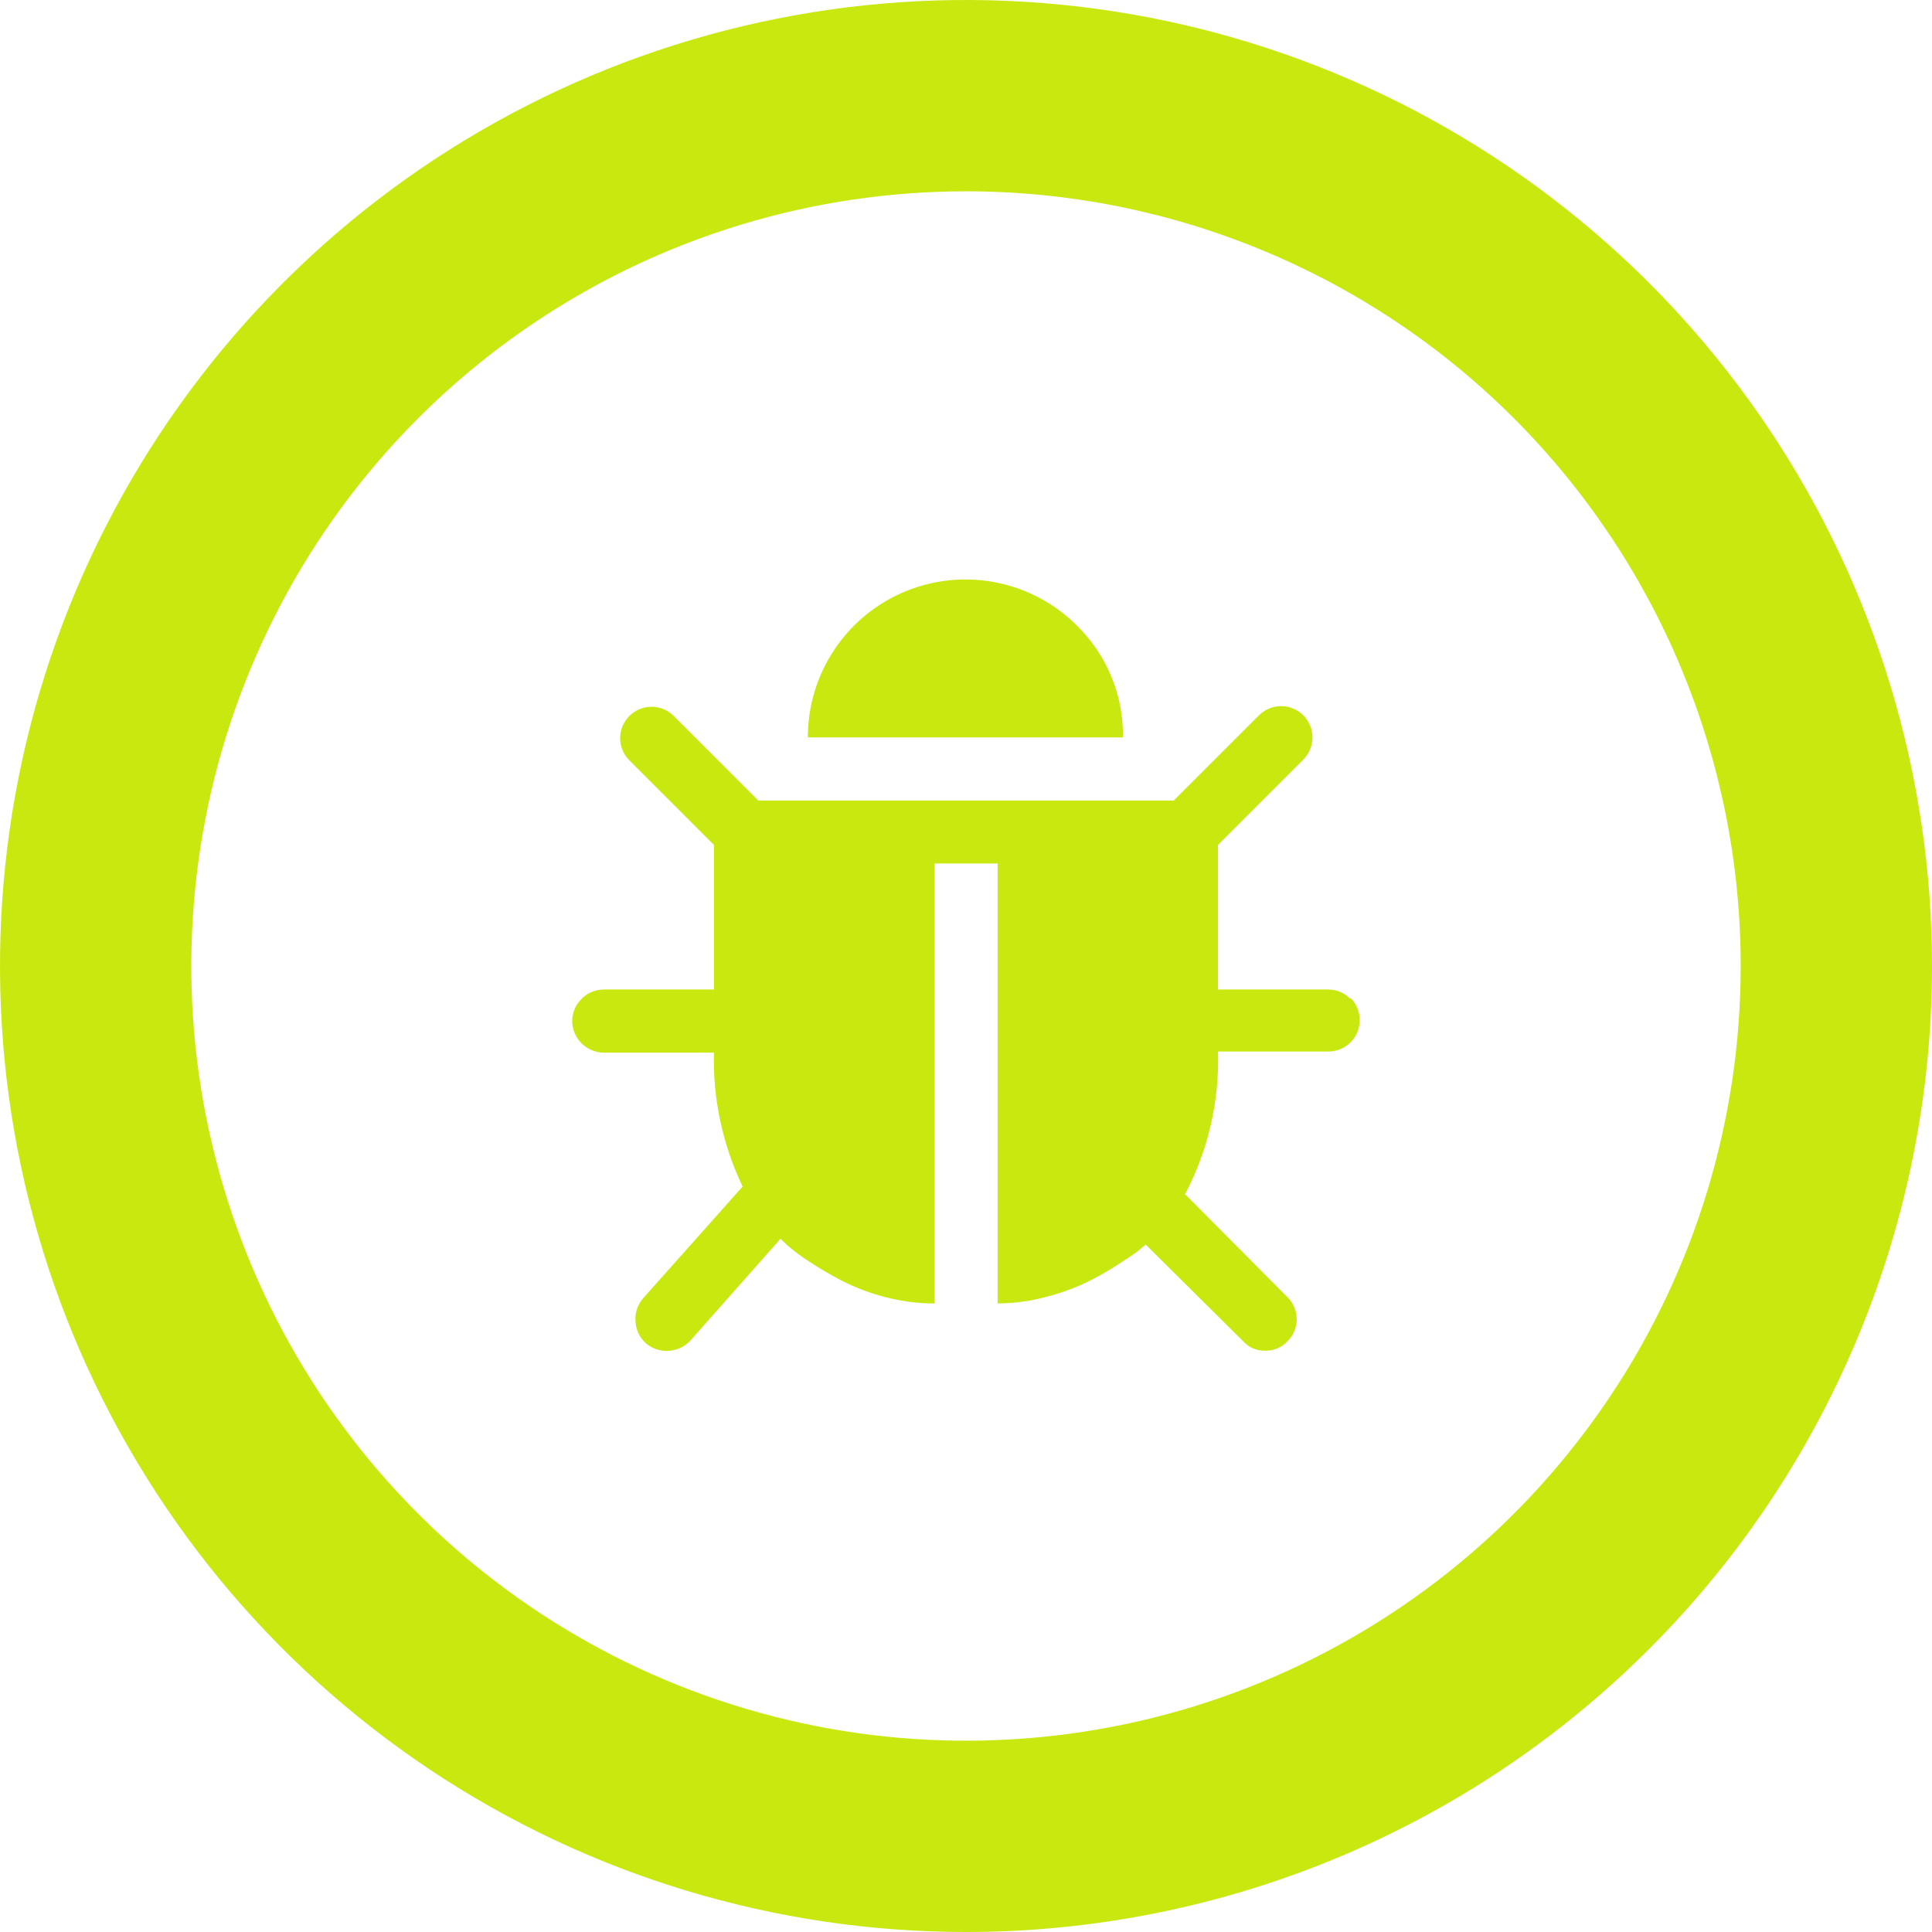<svg width="53" height="53" viewBox="0 0 53 53" fill="none" xmlns="http://www.w3.org/2000/svg">
<path d="M26.5 53C21.259 53 16.135 51.446 11.777 48.534C7.42 45.622 4.023 41.483 2.017 36.641C0.011 31.799 -0.513 26.471 0.509 21.33C1.532 16.19 4.056 11.468 7.762 7.762C11.468 4.056 16.19 1.532 21.33 0.509C26.471 -0.513 31.799 0.011 36.641 2.017C41.483 4.023 45.622 7.419 48.534 11.777C51.446 16.135 53 21.259 53 26.5C53 33.528 50.208 40.269 45.238 45.238C40.269 50.208 33.528 53 26.5 53ZM26.5 5.248C22.297 5.248 18.188 6.494 14.693 8.829C11.198 11.165 8.474 14.484 6.865 18.367C5.257 22.25 4.836 26.523 5.656 30.646C6.476 34.769 8.5 38.556 11.472 41.528C14.444 44.5 18.231 46.524 22.354 47.344C26.477 48.164 30.75 47.743 34.633 46.135C38.516 44.526 41.836 41.802 44.171 38.307C46.506 34.812 47.752 30.703 47.752 26.5C47.752 20.863 45.513 15.458 41.528 11.472C37.542 7.487 32.136 5.248 26.5 5.248Z" fill="#C9E80F"/>
<path d="M37.043 27.403C36.965 27.321 36.872 27.256 36.768 27.212C36.664 27.168 36.553 27.145 36.44 27.145H33.412V23.178L35.747 20.843C35.828 20.764 35.892 20.669 35.937 20.565C35.981 20.46 36.004 20.349 36.004 20.235C36.005 20.122 35.983 20.009 35.94 19.905C35.897 19.8 35.834 19.704 35.754 19.624C35.674 19.544 35.579 19.48 35.474 19.437C35.37 19.393 35.258 19.371 35.144 19.371C35.031 19.371 34.919 19.394 34.814 19.438C34.709 19.481 34.615 19.545 34.535 19.626L32.2 21.961H20.802L18.467 19.626C18.304 19.471 18.087 19.386 17.863 19.389C17.638 19.392 17.424 19.482 17.265 19.641C17.106 19.8 17.015 20.014 17.012 20.239C17.01 20.464 17.095 20.68 17.25 20.843L19.585 23.178V27.145H16.562C16.449 27.145 16.336 27.168 16.232 27.212C16.127 27.256 16.032 27.321 15.953 27.403C15.872 27.482 15.808 27.577 15.764 27.681C15.72 27.786 15.697 27.898 15.696 28.011C15.699 28.24 15.791 28.459 15.953 28.621C16.115 28.782 16.333 28.875 16.562 28.877H19.585C19.554 30.147 19.824 31.405 20.372 32.55L17.643 35.615C17.568 35.701 17.511 35.801 17.475 35.909C17.439 36.017 17.424 36.131 17.433 36.245C17.443 36.473 17.543 36.688 17.711 36.843C17.87 36.984 18.076 37.061 18.289 37.058C18.411 37.059 18.532 37.035 18.644 36.986C18.756 36.937 18.857 36.865 18.939 36.775L21.411 33.983L21.61 34.172C21.795 34.331 21.992 34.477 22.198 34.608C22.486 34.798 22.784 34.973 23.09 35.132C23.465 35.322 23.859 35.472 24.265 35.578C24.712 35.697 25.173 35.757 25.635 35.757V23.687H27.367V35.757C27.808 35.755 28.247 35.697 28.673 35.584C29.055 35.489 29.425 35.357 29.781 35.19C30.083 35.045 30.376 34.88 30.657 34.697C30.946 34.513 31.134 34.387 31.224 34.314C31.313 34.24 31.381 34.182 31.428 34.141L34.105 36.796C34.181 36.88 34.274 36.946 34.378 36.991C34.482 37.035 34.595 37.056 34.708 37.053C34.822 37.056 34.935 37.035 35.041 36.991C35.145 36.946 35.24 36.88 35.317 36.796C35.398 36.717 35.462 36.623 35.506 36.519C35.55 36.414 35.573 36.303 35.573 36.19C35.573 36.077 35.55 35.965 35.506 35.861C35.462 35.757 35.398 35.662 35.317 35.584L32.509 32.76C33.144 31.555 33.455 30.207 33.412 28.846H36.44C36.611 28.846 36.778 28.795 36.92 28.7C37.062 28.605 37.172 28.469 37.237 28.311C37.301 28.153 37.318 27.979 37.283 27.812C37.249 27.644 37.165 27.491 37.043 27.371V27.403Z" fill="#C9E80F"/>
<path d="M29.556 17.175C28.952 16.567 28.181 16.151 27.34 15.982C26.5 15.812 25.628 15.897 24.835 16.224C24.043 16.551 23.366 17.107 22.89 17.82C22.414 18.533 22.16 19.372 22.162 20.229H30.805C30.814 19.662 30.708 19.099 30.493 18.575C30.278 18.05 29.96 17.574 29.556 17.175Z" fill="#C9E80F"/>
</svg>
